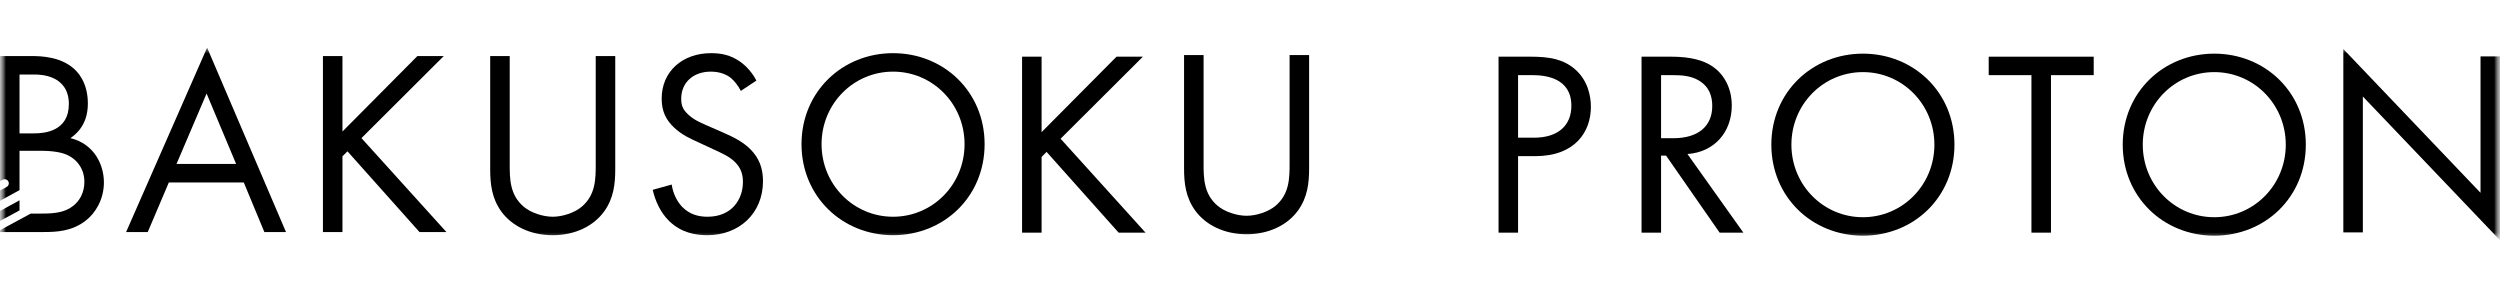 <svg width="210" height="24" viewBox="0 0 210 24" fill="none" xmlns="http://www.w3.org/2000/svg">
<mask id="mask0_208_132" style="mask-type:alpha" maskUnits="userSpaceOnUse" x="0" y="0" width="210" height="24">
<rect width="210" height="24" fill="#D9D9D9"/>
</mask>
<g mask="url(#mask0_208_132)">
<mask id="mask1_208_132" style="mask-type:luminance" maskUnits="userSpaceOnUse" x="0" y="4" width="210" height="17">
<path d="M210 4H0V20.185H210V4Z" fill="white"/>
</mask>
<g mask="url(#mask1_208_132)">
<path d="M20.477 15.325H14.183L12.411 19.491H10.593L17.397 4L24.023 19.491H22.206L20.477 15.325ZM19.835 13.773L17.353 7.856L14.826 13.773H19.835Z" fill="black"/>
<path d="M28.766 11.047L35.06 4.709H37.276L30.362 11.601L37.498 19.491H35.237L29.187 12.71L28.766 13.131V19.491H27.126V4.709H28.766V11.047Z" fill="black"/>
<path d="M42.816 13.773C42.816 15.014 42.816 16.366 43.991 17.363C44.589 17.873 45.609 18.206 46.429 18.206C47.249 18.206 48.268 17.873 48.867 17.363C50.041 16.366 50.041 15.014 50.041 13.773V4.709H51.681V14.216C51.681 15.458 51.548 16.654 50.75 17.762C49.864 18.981 48.313 19.757 46.429 19.757C44.545 19.757 42.994 18.981 42.107 17.762C41.309 16.654 41.176 15.458 41.176 14.216V4.709H42.816V13.773Z" fill="black"/>
<path d="M62.23 7.635C62.03 7.236 61.698 6.792 61.366 6.526C61.078 6.305 60.546 6.017 59.703 6.017C58.241 6.017 57.221 6.925 57.221 8.299C57.221 8.876 57.377 9.208 57.775 9.585C58.219 10.028 58.773 10.272 59.327 10.515L60.745 11.136C61.609 11.513 62.407 11.912 63.028 12.532C63.781 13.286 64.091 14.15 64.091 15.214C64.091 17.94 62.075 19.757 59.415 19.757C58.44 19.757 57.221 19.558 56.202 18.56C55.471 17.851 55.027 16.832 54.828 15.945L56.423 15.502C56.534 16.278 56.889 16.942 57.31 17.386C57.953 18.028 58.684 18.206 59.438 18.206C61.454 18.206 62.407 16.765 62.407 15.28C62.407 14.615 62.208 14.039 61.676 13.552C61.255 13.153 60.678 12.887 59.903 12.532L58.573 11.912C57.997 11.646 57.266 11.335 56.601 10.693C55.958 10.072 55.581 9.385 55.581 8.277C55.581 5.995 57.332 4.465 59.726 4.465C60.634 4.465 61.366 4.643 62.097 5.13C62.695 5.529 63.205 6.128 63.537 6.77L62.23 7.635Z" fill="black"/>
<path d="M67.327 12.111C67.327 7.701 70.762 4.465 75.017 4.465C79.272 4.465 82.707 7.701 82.707 12.111C82.707 16.521 79.294 19.757 75.017 19.757C70.74 19.757 67.327 16.499 67.327 12.111ZM69.011 12.111C69.011 15.502 71.693 18.206 75.017 18.206C78.341 18.206 81.023 15.502 81.023 12.111C81.023 8.72 78.341 6.017 75.017 6.017C71.693 6.017 69.011 8.72 69.011 12.111Z" fill="black"/>
<path d="M87.494 11.099L93.788 4.761H96.004L89.09 11.653L96.226 19.543H93.965L87.915 12.761L87.494 13.182V19.543H85.854V4.761H87.494V11.099Z" fill="black"/>
<path d="M101.101 13.692C101.101 14.933 101.101 16.285 102.276 17.282C102.874 17.792 103.894 18.124 104.714 18.124C105.534 18.124 106.553 17.792 107.152 17.282C108.326 16.285 108.326 14.933 108.326 13.692V4.628H109.966V14.135C109.966 15.376 109.833 16.573 109.035 17.681C108.149 18.9 106.597 19.676 104.714 19.676C102.83 19.676 101.279 18.9 100.392 17.681C99.594 16.573 99.461 15.376 99.461 14.135V4.628H101.101V13.692Z" fill="black"/>
<path d="M128.56 4.761C130.045 4.761 131.286 4.938 132.283 5.802C133.369 6.733 133.635 8.041 133.635 8.972C133.635 11.055 132.327 13.116 128.959 13.116H127.518V19.543H125.878V4.761H128.56ZM127.518 11.565H128.87C130.82 11.565 131.995 10.589 131.995 8.883C131.995 6.534 129.801 6.312 128.737 6.312H127.518V11.565Z" fill="black"/>
<path d="M140.261 4.761C141.258 4.761 142.743 4.827 143.851 5.581C144.715 6.157 145.469 7.287 145.469 8.861C145.469 11.121 143.984 12.783 141.746 12.938L146.444 19.543H144.449L139.951 13.072H139.53V19.543H137.89V4.761H140.261ZM139.53 11.609H140.571C142.61 11.609 143.829 10.634 143.829 8.905C143.829 8.085 143.585 7.265 142.654 6.733C141.99 6.357 141.236 6.312 140.527 6.312H139.53V11.609Z" fill="black"/>
<path d="M148.793 12.152C148.793 7.742 152.229 4.506 156.484 4.506C160.739 4.506 164.174 7.742 164.174 12.152C164.174 16.562 160.761 19.798 156.484 19.798C152.206 19.798 148.793 16.54 148.793 12.152ZM150.478 12.152C150.478 15.543 153.159 18.246 156.484 18.246C159.808 18.246 162.489 15.543 162.489 12.152C162.489 8.761 159.808 6.057 156.484 6.057C153.159 6.057 150.478 8.761 150.478 12.152Z" fill="black"/>
<path d="M172.281 6.312V19.543H170.641V6.312H167.051V4.761H175.871V6.312H172.281Z" fill="black"/>
<path d="M178.309 12.152C178.309 7.742 181.744 4.506 185.999 4.506C190.254 4.506 193.689 7.742 193.689 12.152C193.689 16.562 190.276 19.798 185.999 19.798C181.722 19.798 178.309 16.54 178.309 12.152ZM179.993 12.152C179.993 15.543 182.675 18.246 185.999 18.246C189.323 18.246 192.005 15.543 192.005 12.152C192.005 8.761 189.323 6.057 185.999 6.057C182.675 6.057 179.993 8.761 179.993 12.152Z" fill="black"/>
<path d="M196.84 19.52V4.118L208.364 16.196V4.739H210.004V20.185L198.48 8.107V19.52H196.84Z" fill="black"/>
<path d="M0 18.56L1.64 17.674V16.824L0 17.725V18.56Z" fill="black"/>
<path d="M5.917 11.601C7.225 10.715 7.38 9.43 7.38 8.698C7.38 6.903 6.516 5.995 6.05 5.64C4.964 4.776 3.479 4.709 2.659 4.709H3.15099e-05V15.221L0.233 15.096C0.399 15.007 0.606 15.066 0.698 15.236C0.787 15.402 0.728 15.609 0.561 15.701L3.15099e-05 16.004V16.869L1.64 15.971V12.665H3.324C4.499 12.665 5.275 12.798 5.829 13.108C6.032 13.219 6.25 13.378 6.445 13.589C6.456 13.596 6.464 13.607 6.471 13.614C6.482 13.629 6.493 13.644 6.508 13.659C6.523 13.677 6.538 13.688 6.549 13.707C6.549 13.707 6.549 13.707 6.549 13.71C6.855 14.084 7.088 14.597 7.088 15.28C7.088 16.167 6.689 16.898 6.113 17.319C5.404 17.873 4.473 17.94 3.52 17.94H2.582L-0.004 19.34V19.491H3.675C4.695 19.491 6.046 19.447 7.221 18.516C8.019 17.895 8.728 16.743 8.728 15.325C8.728 13.906 7.975 12.111 5.913 11.601H5.917ZM2.881 11.203H1.64V6.26H2.925C3.391 6.26 5.784 6.305 5.784 8.743C5.784 11.025 3.745 11.203 2.881 11.203Z" fill="black"/>
</g>
</g>
</svg>
